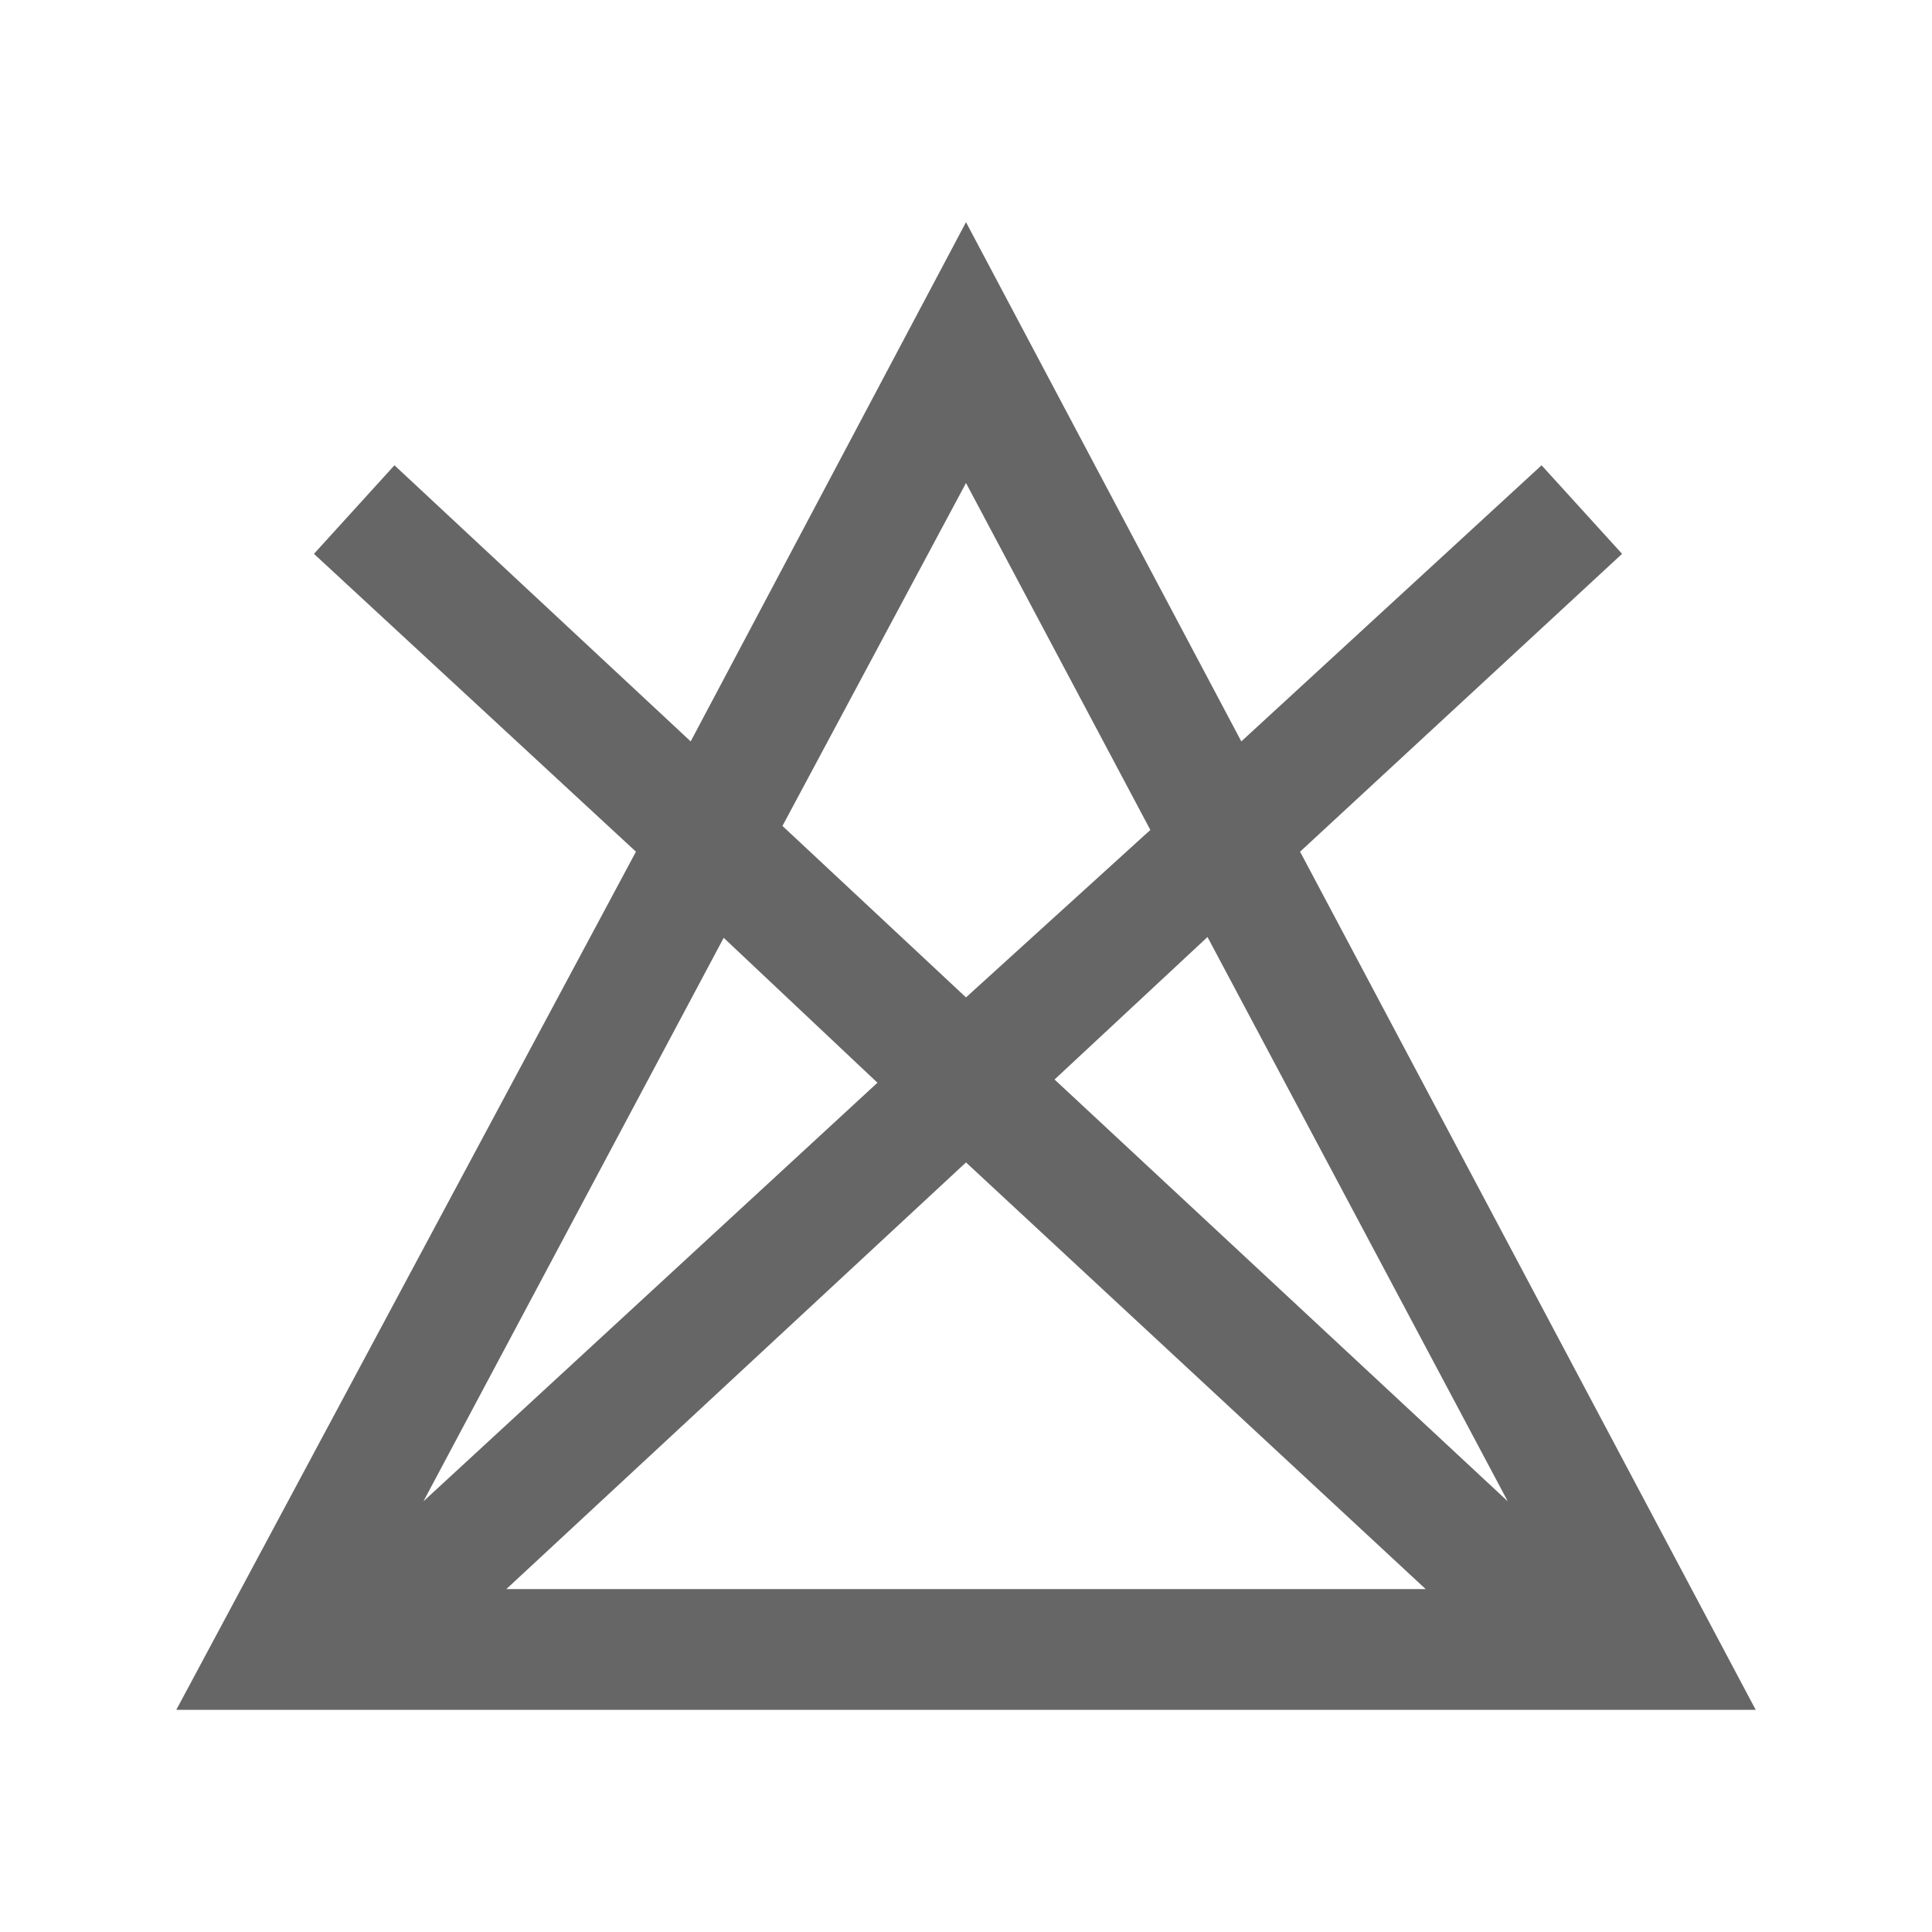 <svg width="24" height="24" viewBox="0 0 24 24" fill="none" xmlns="http://www.w3.org/2000/svg">
<path fill-rule="evenodd" clip-rule="evenodd" d="M21.81 21.24L16.15 10.58L20.15 6.88L19.15 5.78L15.42 9.21L12 2.76L8.58 9.21L4.9 5.78L3.9 6.88L7.9 10.58L2.19 21.24H21.81ZM6.29 19.74L12 14.44L17.71 19.74H6.29ZM18.73 18.65L13.1 13.41L15 11.64L18.73 18.65ZM12 6L14.29 10.31L12 12.39L9.72 10.26L12 6ZM10.9 13.45L5.26 18.65L8.99 11.65L10.9 13.45Z" fill="#666666"/>
</svg>
